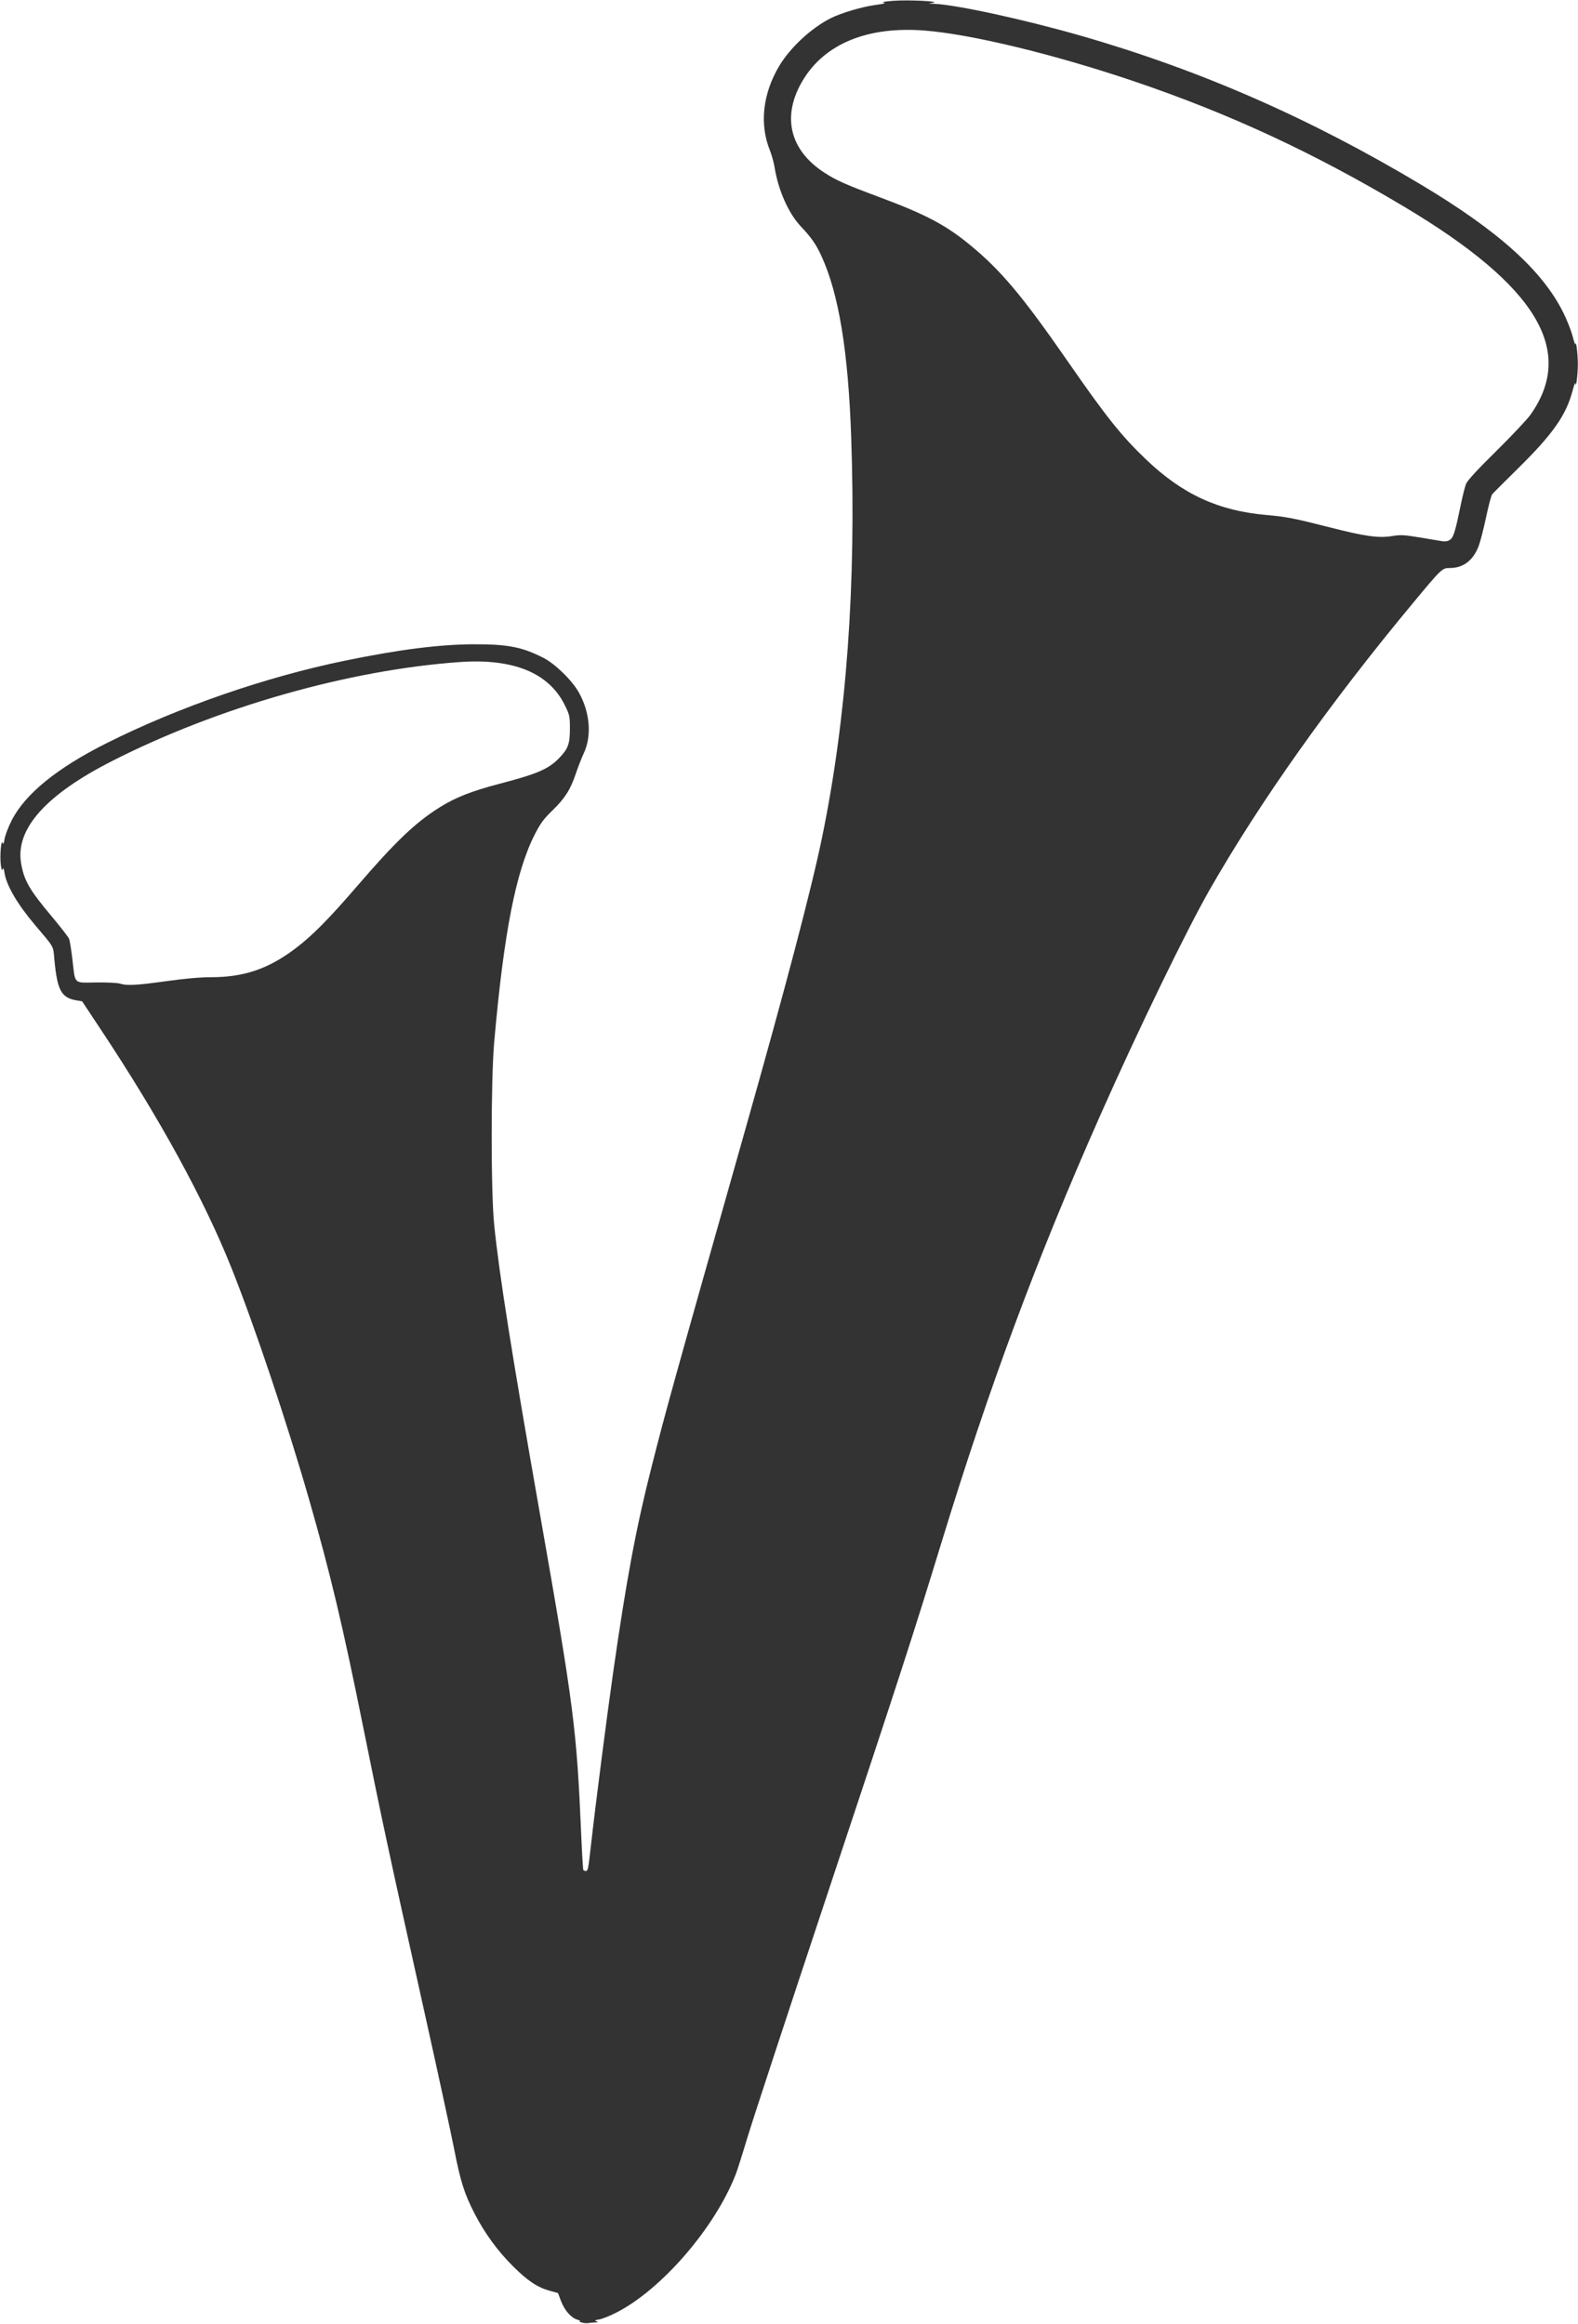 <?xml version="1.0" encoding="UTF-8" standalone="no"?>
<!-- Created with Inkscape (http://www.inkscape.org/) -->

<svg
   version="1.1"
   id="svg5184"
   width="968.942"
   height="1426.588"
   viewBox="0 0 968.942 1426.588"
   xmlns="http://www.w3.org/2000/svg"
   xmlns:svg="http://www.w3.org/2000/svg">
  <defs/>
  <path
     style="fill:#333333;stroke-width:0.813"
     d="m 357.257,1425.792 c -1.341,-0.351 -1.89,-0.714 -1.219,-0.807 0.671,-0.093 0.033,-0.512 -1.417,-0.931 -3.907,-1.128 -7.89,-5.609 -10.077,-11.336 l -1.936,-5.071 -5.024,-1.375 c -7.583,-2.076 -13.575,-6.069 -22.573,-15.045 -9.473,-9.448 -17.247,-20.076 -23.487,-32.107 -6.319,-12.182 -8.807,-20.008 -12.661,-39.831 -1.869,-9.612 -10.531,-49.483 -19.248,-88.603 -20.478,-91.898 -25.279,-114.255 -36.542,-170.165 C 210.459,997.912 202.877,966.026 189.699,920.169 176.271,873.446 156.386,814.152 142.265,778.73 125.425,736.485 98.171,686.706 62.085,632.282 l -11.675,-17.607 -3.461,-0.575 c -9.258,-1.538 -11.748,-6.07 -13.526,-24.622 -0.898,-9.366 0.441,-6.964 -12.312,-22.095 C 10.514,554.811 3.903,543.427 2.756,535.777 c -0.424,-2.827 -0.702,-3.349 -1.132,-2.124 -0.402,1.145 -0.74,0.268 -1.146,-2.975 -0.661,-5.283 0.254,-15.833 1.152,-13.274 0.418,1.191 0.715,0.601 1.146,-2.274 0.32,-2.135 2.233,-7.18 4.25,-11.21 8.187,-16.355 27.85,-32.388 58.61,-47.791 44.024,-22.045 97.447,-40.521 146.116,-50.533 33.394,-6.87 58.122,-10.014 79.255,-10.077 20.802,-0.062 29.618,1.66 42.676,8.337 7.313,3.739 17.665,13.878 21.829,21.378 6.784,12.219 7.928,26.527 2.969,37.125 -1.355,2.895 -3.574,8.578 -4.93,12.628 -3.274,9.773 -6.686,15.121 -14.438,22.637 -5.286,5.124 -7.196,7.715 -10.658,14.455 -11.689,22.756 -19.086,60.522 -25.002,127.651 -2.057,23.34 -2.061,92.101 -0.007,112.176 3.172,31.004 10.644,78.187 28.191,178.019 20.772,118.183 22.451,131.261 25.262,196.69 0.489,11.387 1.066,20.989 1.281,21.338 0.216,0.349 0.903,0.635 1.527,0.635 1.305,0 1.511,-1.051 3.263,-16.664 2.717,-24.204 9.587,-77.683 13.471,-104.86 8.197,-57.356 14.031,-88.665 23.409,-125.647 9.163,-36.133 12.516,-48.205 56.931,-204.988 25.843,-91.227 41.328,-150.056 47.981,-182.286 15.039,-72.859 21.047,-155.419 17.894,-245.893 -1.837,-52.736 -7.622,-87.902 -18.274,-111.099 -3.297,-7.18 -6.195,-11.346 -12.558,-18.054 -7.639,-8.053 -13.995,-22.358 -16.224,-36.514 -0.444,-2.819 -1.752,-7.486 -2.906,-10.372 -6.439,-16.095 -4.344,-34.775 5.807,-51.768 6.717,-11.244 19.697,-23.271 31.576,-29.257 6.362,-3.206 19.186,-7.012 27.391,-8.129 5.427,-0.739 6.824,-1.144 5.084,-1.473 -1.478,-0.28 0.781,-0.694 5.884,-1.079 9.239,-0.697 29.46,0.277 24.638,1.186 l -2.845,0.537 3.251,0.116 c 13.438,0.478 55.74,9.682 90.572,19.706 73.054,21.024 140.366,50.518 208.85,91.511 47.362,28.35 74.363,52.7 87.119,78.566 2.238,4.537 4.774,10.993 5.637,14.346 0.862,3.353 1.63,5.548 1.706,4.877 0.359,-3.17 1.483,6.07 1.483,12.193 0,6.337 -1.162,15.568 -1.483,11.787 -0.076,-0.894 -0.856,1.117 -1.734,4.47 -3.928,15.005 -12.053,26.597 -33.388,47.63 -8.205,8.09 -15.392,15.279 -15.97,15.977 -0.578,0.698 -2.28,7.064 -3.781,14.148 -1.501,7.084 -3.535,15.013 -4.519,17.62 -3.32,8.795 -9.422,13.496 -17.566,13.531 -4.955,0.021 -4.903,-0.028 -23.18,21.965 -50.519,60.79 -93.222,120.992 -124.256,175.174 -14.246,24.872 -44.162,86.499 -67.082,138.188 -39.087,88.148 -68.352,166.792 -97.554,262.151 -17.685,57.751 -26.421,84.658 -71.521,220.288 -23.415,70.415 -44.981,136.075 -47.926,145.91 -2.945,9.836 -6.137,19.895 -7.094,22.354 -12.844,33.018 -45.851,71.132 -73.725,85.131 -3.847,1.932 -8.445,3.746 -10.217,4.03 -2.593,0.416 -2.91,0.639 -1.626,1.141 1.314,0.514 1.165,0.636 -0.842,0.692 -1.341,0.037 -3.17,0.211 -4.064,0.385 -0.894,0.174 -2.723,0.029 -4.064,-0.321 z M 102.015,602.337 c 11.745,-1.632 20.881,-2.439 27.605,-2.439 20.088,0 35.083,-5.076 51.479,-17.427 10.632,-8.009 20.54,-18.008 38.483,-38.834 23.417,-27.181 35.713,-38.879 50.647,-48.188 9.506,-5.925 19.45,-9.833 36.096,-14.186 23.503,-6.147 30.407,-9.095 36.856,-15.74 5.667,-5.84 6.76,-8.762 6.76,-18.08 0,-7.856 -0.122,-8.42 -3.176,-14.632 -9.725,-19.785 -31.649,-28.738 -64.605,-26.383 -68.144,4.87 -148.308,27.698 -213.295,60.739 -40.65,20.667 -59.403,41.641 -55.943,62.568 1.765,10.678 5.072,16.448 18.803,32.808 5.424,6.462 10.23,12.664 10.681,13.781 0.451,1.118 1.37,6.762 2.043,12.544 1.834,15.754 0.453,14.415 14.687,14.245 6.594,-0.079 13.087,0.232 14.428,0.689 4.078,1.392 10.114,1.081 28.45,-1.466 z M 890.775,331.041 c 1.805,-1.533 3.088,-5.925 6.218,-21.292 1.085,-5.329 2.555,-11.086 3.265,-12.793 0.866,-2.082 6.994,-8.723 18.615,-20.174 9.528,-9.389 19.017,-19.487 21.085,-22.441 27.543,-39.328 3.408,-78.968 -77.502,-127.295 C 806.88,93.853 754.892,69.718 696.224,49.873 647.126,33.267 596,20.904 567.427,18.729 532.705,16.087 506.502,26.823 493.018,49.216 c -13.196,21.914 -8.316,42.872 13.229,56.809 7.437,4.811 12.599,7.101 34.169,15.158 27.855,10.404 39.958,16.767 54.601,28.703 19.39,15.806 32.595,31.497 60.959,72.435 23.31,33.643 32.646,45.328 47.721,59.724 22.442,21.431 44.398,31.54 74.105,34.12 11.831,1.027 17.24,2.082 38.303,7.471 21.79,5.574 30.313,6.795 38.381,5.494 5.62,-0.906 7.395,-0.821 17.477,0.831 6.172,1.011 11.77,1.946 12.44,2.077 3.055,0.598 4.821,0.322 6.372,-0.995 z"
     class="species_main_colour" />
</svg>
